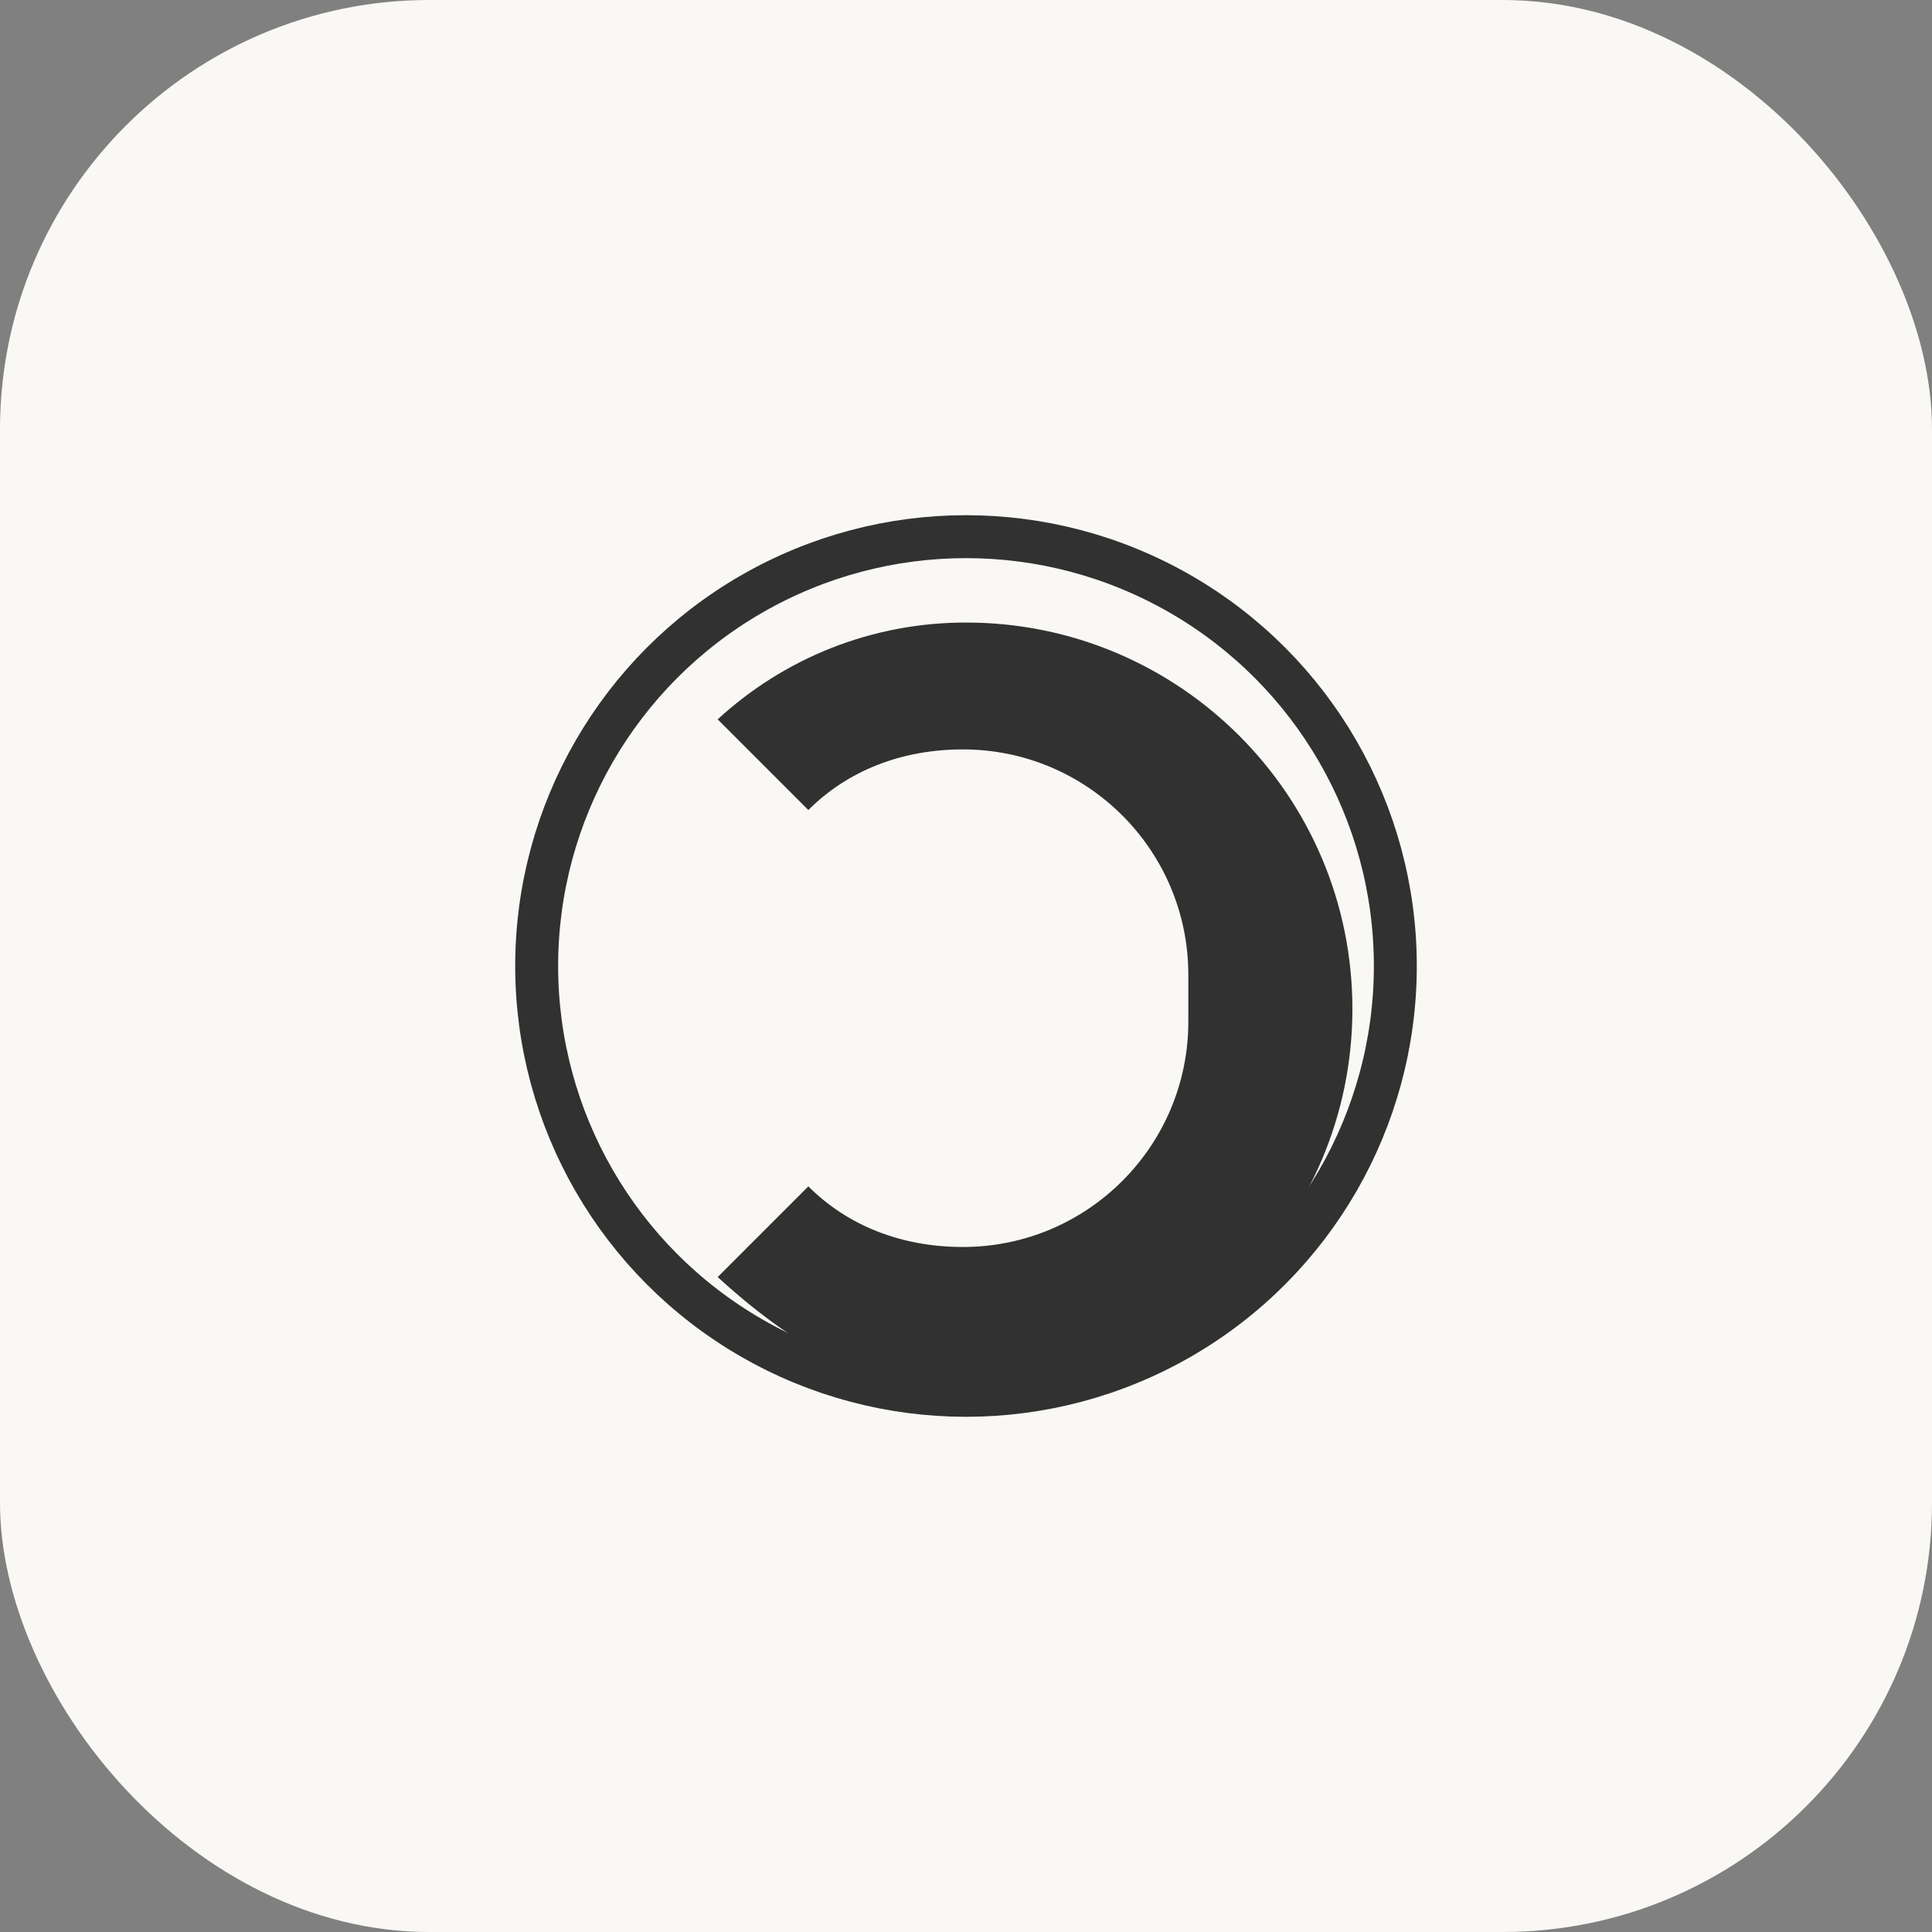 <svg width="180" height="180" viewBox="0 0 180 180" fill="none" xmlns="http://www.w3.org/2000/svg">
<rect x="0" y="0" width="180" height="180" fill="#808080" stroke="none"/>
<rect width="180" height="180" rx="40" fill="#F9F8F4"/>
<g transform="translate(40, 40)">
  <circle cx="50" cy="50" r="40" fill="none" stroke="#313131" stroke-width="4"/>
  <path d="M50 90C69.882 90 86 73.882 86 54C86 34.118 69.882 18 50 18C41.163 18 33.041 21.343 26.863 27.021L35.311 35.469C38.952 31.828 43.952 29.821 49.714 29.821C61.311 29.821 70.714 39.225 70.714 50.821V55.179C70.714 66.775 61.311 76.179 49.714 76.179C43.952 76.179 38.952 74.172 35.311 70.531L26.863 78.979C33.041 84.657 41.163 90 50 90Z" fill="#313131"/>
</g>
</svg>

